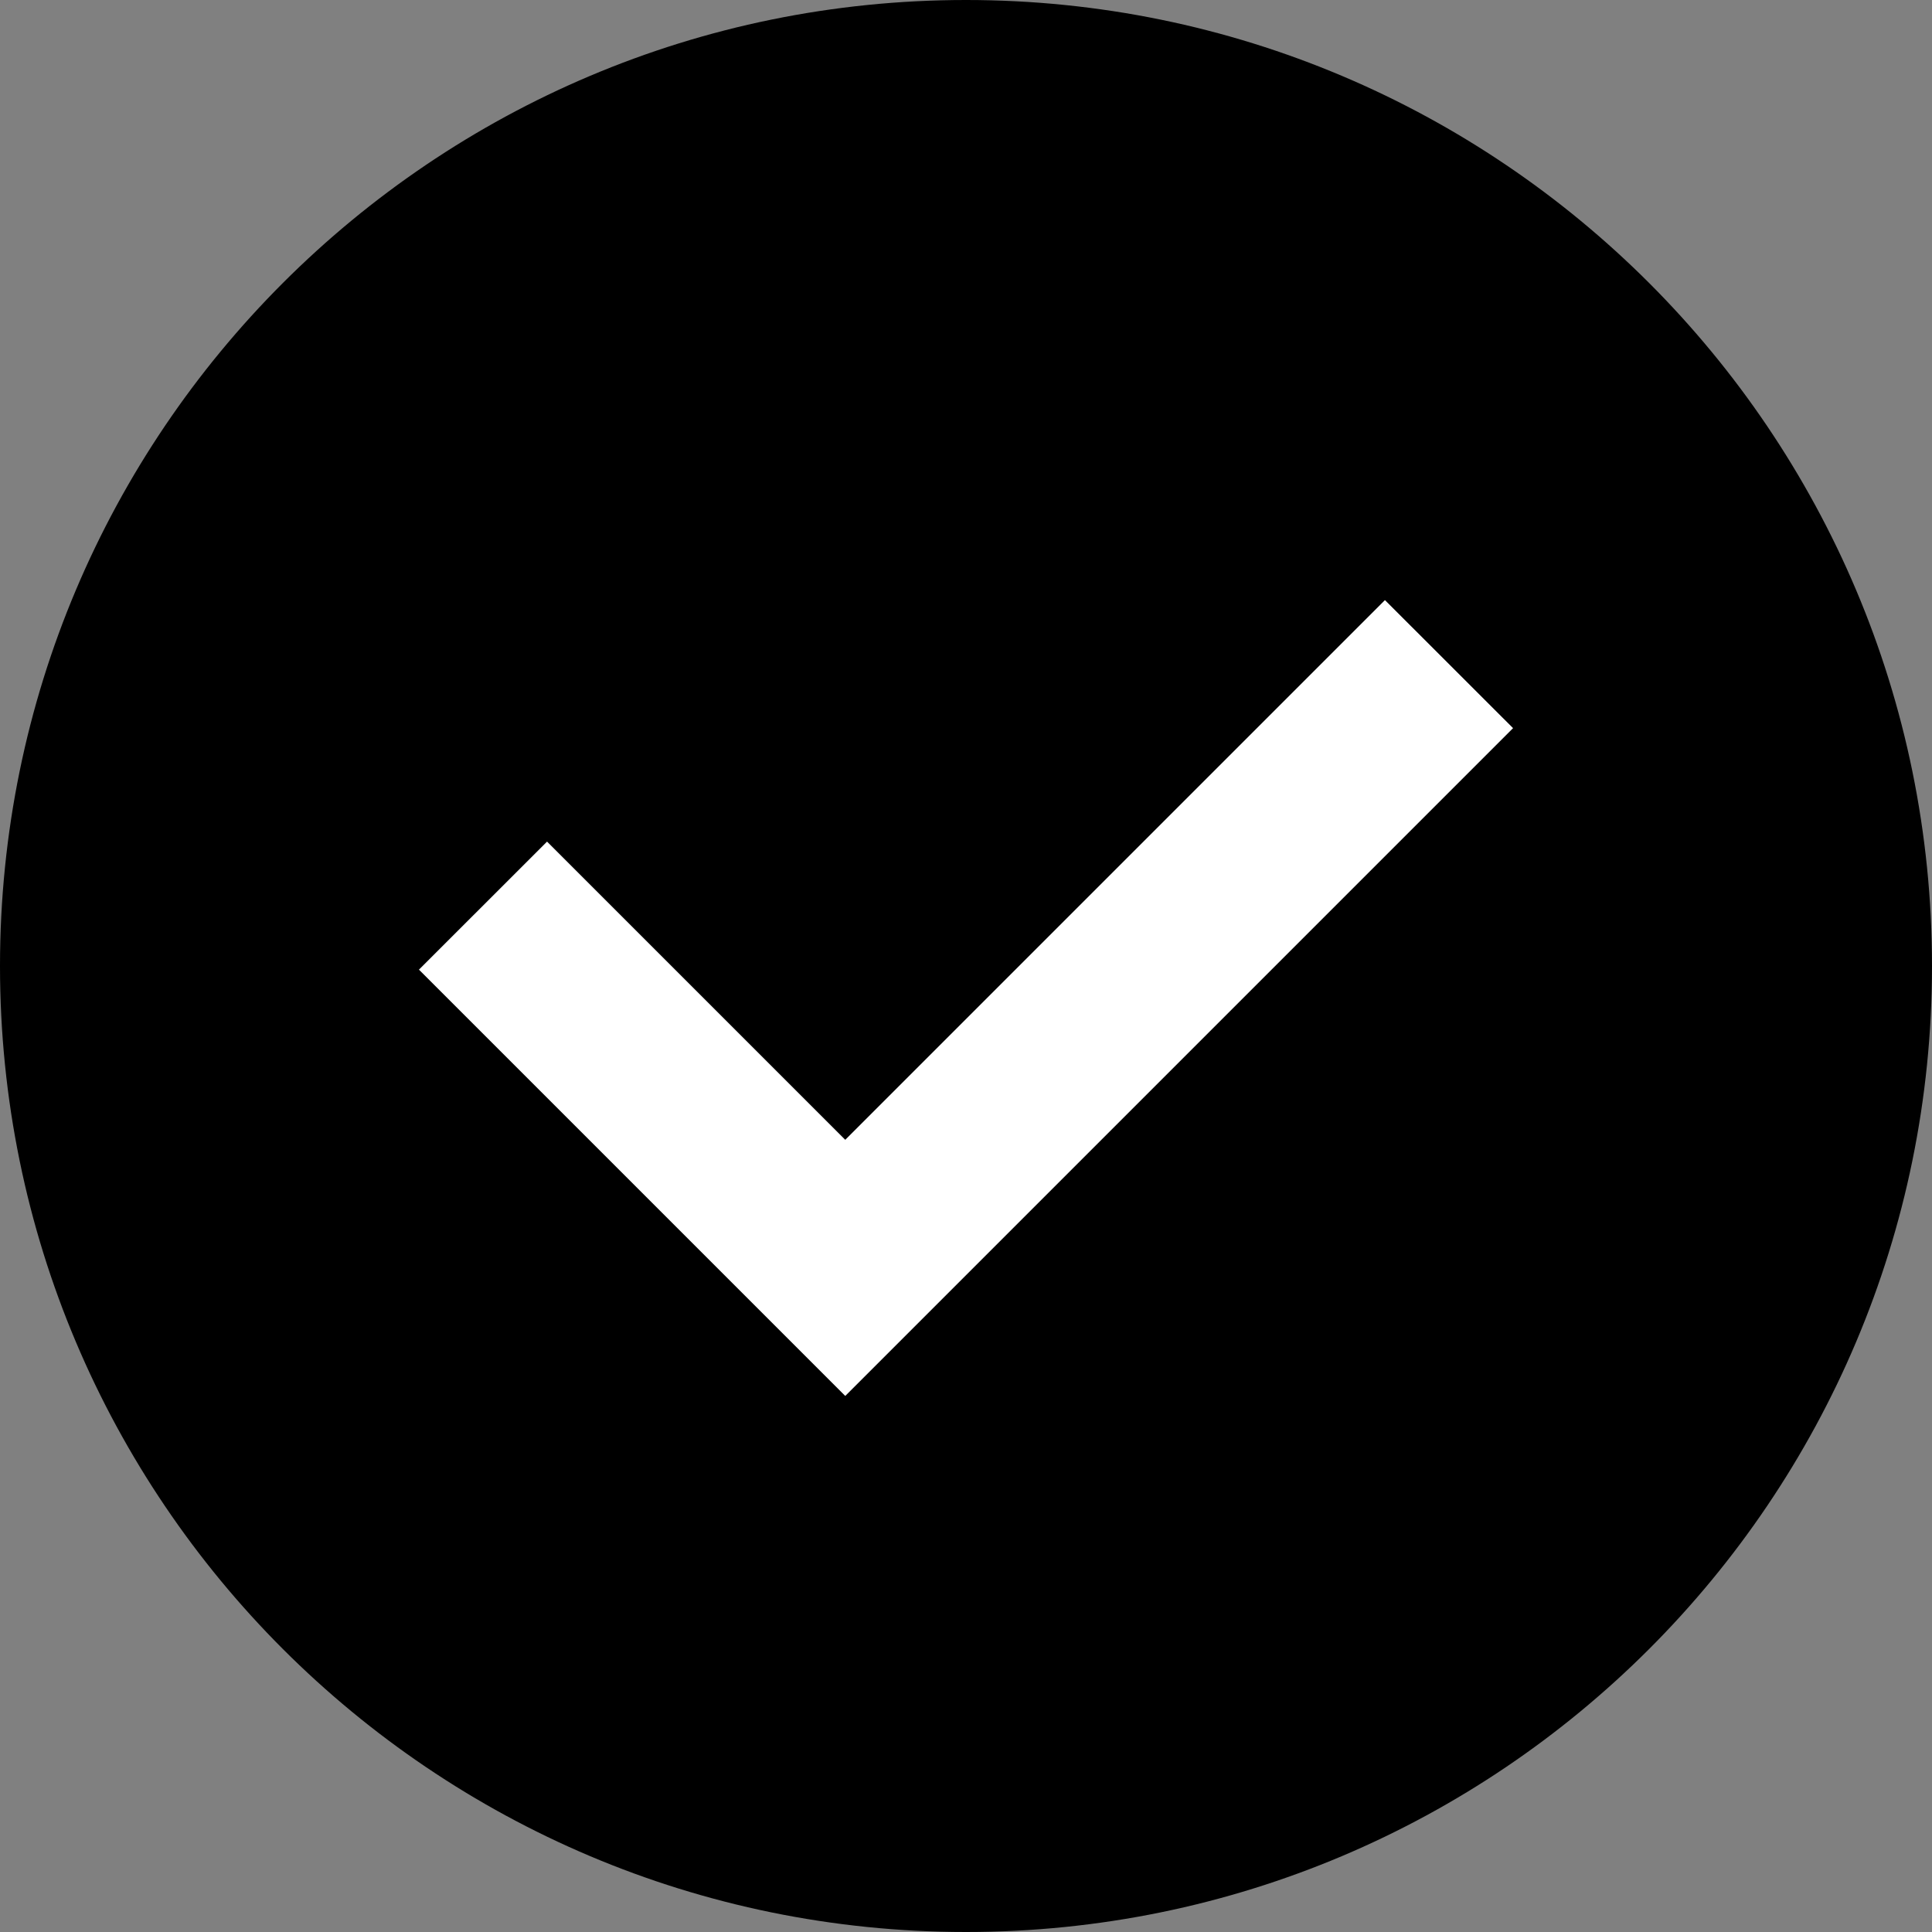 <svg width="26" height="26" viewBox="0 0 26 26" fill="none" xmlns="http://www.w3.org/2000/svg">
<rect x="0" y="0" width="26" height="26" fill="#808080" stroke="none"/>
<path d="M26 13C26 20.18 20.18 26 13 26C5.82 26 0 20.18 0 13C0 5.82 5.82 0 13 0C20.18 0 26 5.82 26 13Z" fill="black"/>
<path fill-rule="evenodd" clip-rule="evenodd" d="M20.362 9.799L11.375 18.786L5.638 13.049L7.362 11.326L11.375 15.339L18.638 8.076L20.362 9.799Z" fill="white"/>
</svg>

